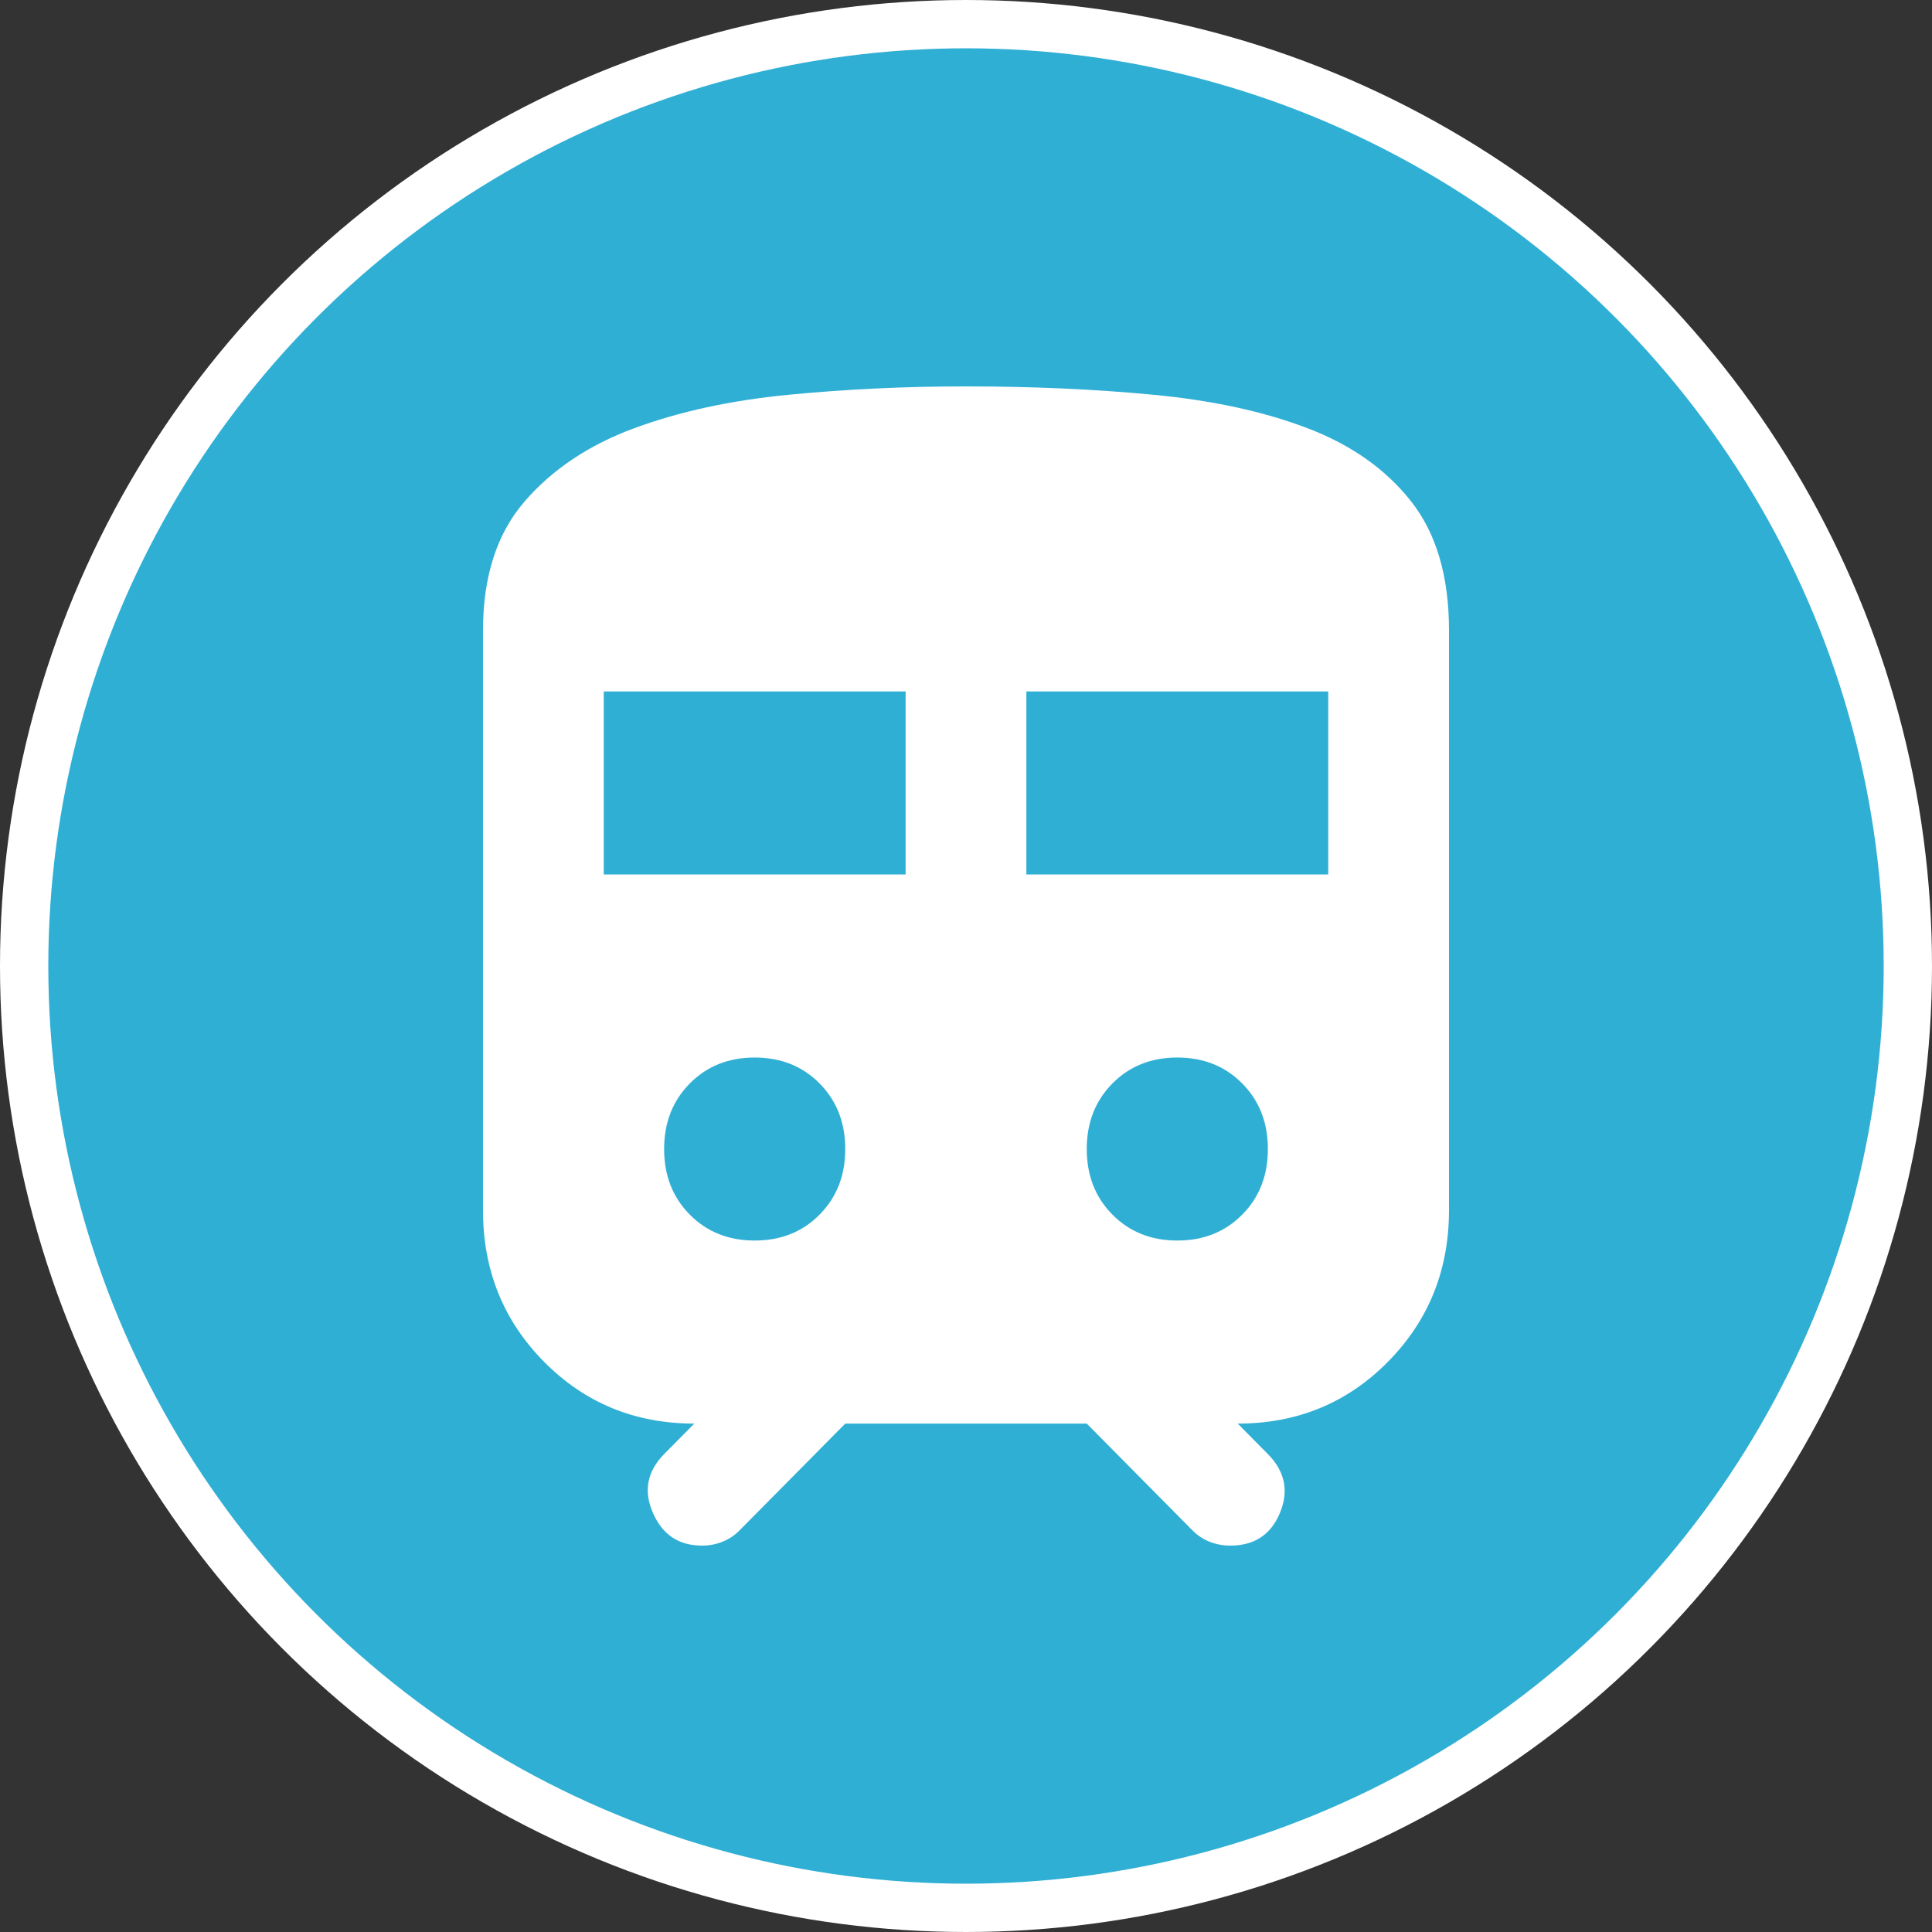 <svg width="40" height="40" viewBox="0 0 40 40" fill="none" xmlns="http://www.w3.org/2000/svg">
<rect x="0" y="0" width="40" height="40" fill="#333333" stroke="none"/>
<circle cx="20" cy="20" r="19.5" fill="#30AFD5" stroke="white"/>
<path d="M10 25.053V13.053C10 11.937 10.287 11.047 10.86 10.384C11.433 9.72 12.188 9.215 13.125 8.868C14.062 8.521 15.13 8.289 16.329 8.173C17.528 8.057 18.752 7.999 20 8C21.375 8 22.672 8.058 23.891 8.174C25.11 8.291 26.173 8.522 27.079 8.869C27.985 9.216 28.698 9.721 29.219 10.385C29.74 11.048 30 11.938 30 13.053V25.053C30 26.295 29.578 27.342 28.735 28.195C27.892 29.048 26.855 29.474 25.625 29.474L26.25 30.105C26.604 30.463 26.688 30.869 26.5 31.322C26.312 31.775 25.969 32.001 25.469 32C25.323 32 25.183 31.974 25.047 31.922C24.913 31.869 24.793 31.79 24.688 31.684L22.5 29.474H17.5L15.312 31.684C15.208 31.79 15.088 31.869 14.953 31.922C14.817 31.975 14.677 32.001 14.533 32C14.053 32 13.715 31.774 13.518 31.322C13.32 30.869 13.398 30.464 13.75 30.105L14.375 29.474C13.146 29.474 12.109 29.048 11.265 28.195C10.421 27.343 9.999 26.296 10 25.053ZM12.5 18.105H18.75V14.316H12.5V18.105ZM21.25 18.105H27.5V14.316H21.25V18.105ZM15.625 25.684C16.167 25.684 16.615 25.505 16.969 25.147C17.323 24.79 17.5 24.337 17.5 23.79C17.5 23.242 17.323 22.79 16.969 22.432C16.615 22.074 16.167 21.895 15.625 21.895C15.083 21.895 14.635 22.074 14.281 22.432C13.927 22.79 13.75 23.242 13.75 23.79C13.75 24.337 13.927 24.79 14.281 25.147C14.635 25.505 15.083 25.684 15.625 25.684ZM24.375 25.684C24.917 25.684 25.365 25.505 25.719 25.147C26.073 24.79 26.25 24.337 26.25 23.79C26.25 23.242 26.073 22.79 25.719 22.432C25.365 22.074 24.917 21.895 24.375 21.895C23.833 21.895 23.385 22.074 23.031 22.432C22.677 22.79 22.5 23.242 22.5 23.79C22.5 24.337 22.677 24.79 23.031 25.147C23.385 25.505 23.833 25.684 24.375 25.684Z" fill="white"/>
</svg>

